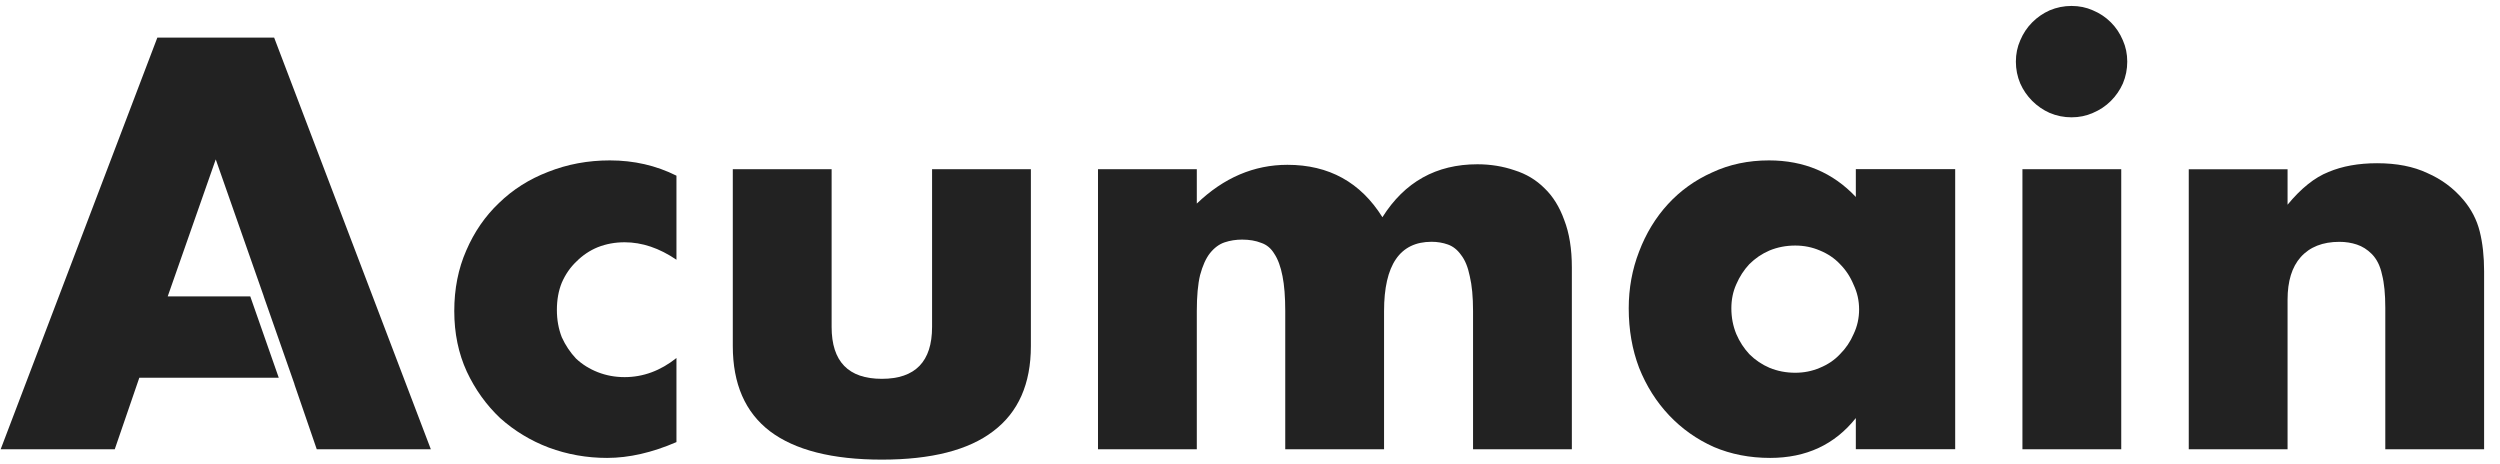<svg width="151" height="28" viewBox="0 0 151 28" fill="none" xmlns="http://www.w3.org/2000/svg">
<g clip-path="url(#clip0_3342_9623)">
<path d="M132.201 10.222H138.169V12.365C138.983 11.376 139.807 10.717 140.642 10.387C141.478 10.035 142.456 9.859 143.577 9.859C144.764 9.859 145.775 10.057 146.611 10.453C147.468 10.827 148.193 11.365 148.787 12.069C149.27 12.64 149.6 13.278 149.776 13.981C149.952 14.684 150.04 15.487 150.04 16.388V27.137H144.072V18.597C144.072 17.762 144.006 17.091 143.874 16.586C143.764 16.058 143.555 15.641 143.247 15.333C142.983 15.069 142.687 14.882 142.357 14.772C142.027 14.662 141.676 14.607 141.302 14.607C140.291 14.607 139.51 14.915 138.961 15.531C138.433 16.124 138.169 16.982 138.169 18.103V27.137H132.201V10.222Z" fill="#222222"/>
<path d="M128.123 10.218V27.134H122.155V10.218H128.123ZM121.759 3.723C121.759 3.261 121.847 2.832 122.023 2.437C122.199 2.019 122.44 1.656 122.748 1.349C123.056 1.041 123.408 0.799 123.803 0.623C124.221 0.447 124.661 0.359 125.122 0.359C125.584 0.359 126.013 0.447 126.408 0.623C126.826 0.799 127.189 1.041 127.496 1.349C127.804 1.656 128.046 2.019 128.222 2.437C128.398 2.832 128.486 3.261 128.486 3.723C128.486 4.184 128.398 4.624 128.222 5.042C128.046 5.437 127.804 5.789 127.496 6.097C127.189 6.404 126.826 6.646 126.408 6.822C126.013 6.998 125.584 7.086 125.122 7.086C124.661 7.086 124.221 6.998 123.803 6.822C123.408 6.646 123.056 6.404 122.748 6.097C122.44 5.789 122.199 5.437 122.023 5.042C121.847 4.624 121.759 4.184 121.759 3.723Z" fill="#222222"/>
<path d="M104.574 18.623C104.574 19.173 104.673 19.689 104.871 20.173C105.069 20.635 105.333 21.041 105.662 21.393C106.014 21.745 106.421 22.02 106.882 22.217C107.366 22.415 107.883 22.514 108.432 22.514C108.96 22.514 109.454 22.415 109.916 22.217C110.4 22.02 110.806 21.745 111.136 21.393C111.488 21.041 111.762 20.635 111.96 20.173C112.18 19.711 112.29 19.217 112.29 18.689C112.29 18.162 112.18 17.667 111.96 17.205C111.762 16.722 111.488 16.304 111.136 15.952C110.806 15.601 110.4 15.326 109.916 15.128C109.454 14.93 108.96 14.831 108.432 14.831C107.883 14.831 107.366 14.93 106.882 15.128C106.421 15.326 106.014 15.601 105.662 15.952C105.333 16.304 105.069 16.711 104.871 17.172C104.673 17.612 104.574 18.096 104.574 18.623ZM112.092 10.215H118.093V27.13H112.092V25.251C110.817 26.856 109.092 27.658 106.915 27.658C105.684 27.658 104.552 27.438 103.519 26.998C102.486 26.537 101.585 25.899 100.815 25.086C100.046 24.273 99.441 23.317 99.002 22.217C98.584 21.118 98.375 19.92 98.375 18.623C98.375 17.414 98.584 16.271 99.002 15.194C99.419 14.095 100.002 13.139 100.749 12.325C101.497 11.512 102.387 10.874 103.42 10.413C104.453 9.929 105.596 9.688 106.849 9.688C108.96 9.688 110.707 10.424 112.092 11.897V10.215Z" fill="#222222"/>
<path d="M66.319 10.219H72.287V12.296C73.914 10.735 75.739 9.955 77.761 9.955C80.267 9.955 82.179 11.01 83.498 13.12C84.839 10.988 86.752 9.922 89.236 9.922C90.027 9.922 90.774 10.043 91.478 10.285C92.181 10.504 92.786 10.867 93.291 11.373C93.797 11.856 94.193 12.494 94.478 13.285C94.786 14.076 94.94 15.033 94.94 16.154V27.134H88.972V18.792C88.972 17.934 88.906 17.231 88.774 16.681C88.664 16.132 88.488 15.703 88.246 15.396C88.027 15.088 87.763 14.879 87.455 14.769C87.147 14.659 86.817 14.604 86.466 14.604C84.553 14.604 83.597 16 83.597 18.792V27.134H77.629V18.792C77.629 17.934 77.574 17.231 77.464 16.681C77.354 16.11 77.189 15.659 76.969 15.329C76.772 15 76.508 14.78 76.178 14.67C75.848 14.538 75.464 14.472 75.024 14.472C74.65 14.472 74.299 14.527 73.969 14.637C73.639 14.747 73.342 14.967 73.079 15.296C72.837 15.604 72.639 16.044 72.485 16.616C72.353 17.165 72.287 17.89 72.287 18.792V27.134H66.319V10.219Z" fill="#222222"/>
<path d="M50.23 10.219V19.748C50.23 21.836 51.241 22.881 53.263 22.881C55.286 22.881 56.297 21.836 56.297 19.748V10.219H62.265V20.902C62.265 23.188 61.507 24.903 59.99 26.046C58.495 27.189 56.253 27.761 53.263 27.761C50.274 27.761 48.02 27.189 46.504 26.046C45.009 24.903 44.261 23.188 44.261 20.902V10.219H50.23Z" fill="#222222"/>
<path d="M40.858 15.689C39.825 14.985 38.78 14.633 37.725 14.633C37.154 14.633 36.615 14.732 36.109 14.93C35.626 15.128 35.197 15.414 34.824 15.788C34.45 16.139 34.153 16.568 33.933 17.073C33.735 17.557 33.636 18.107 33.636 18.722C33.636 19.316 33.735 19.865 33.933 20.371C34.153 20.855 34.439 21.283 34.791 21.657C35.164 22.009 35.604 22.283 36.109 22.481C36.615 22.679 37.154 22.778 37.725 22.778C38.846 22.778 39.891 22.393 40.858 21.624V26.702C39.385 27.339 37.989 27.658 36.67 27.658C35.439 27.658 34.263 27.449 33.142 27.032C32.043 26.614 31.065 26.02 30.207 25.251C29.372 24.46 28.701 23.525 28.196 22.448C27.69 21.349 27.438 20.129 27.438 18.788C27.438 17.447 27.679 16.227 28.163 15.128C28.646 14.007 29.306 13.051 30.141 12.259C30.977 11.446 31.966 10.82 33.109 10.38C34.274 9.918 35.516 9.688 36.835 9.688C38.286 9.688 39.627 9.995 40.858 10.611V15.689Z" fill="#222222"/>
<path d="M26.023 27.136H19.132L17.783 23.212L17.789 23.211L15.929 17.902H15.933L13.031 9.627L10.13 17.902H15.116L16.837 22.815H8.415L6.931 27.136H0.04L9.503 2.273H16.559L26.023 27.136Z" fill="#222222"/>
</g>
<defs>
<clipPath id="clip0_3342_9623">
<rect width="151" height="28" fill="white"/>
</clipPath>
</defs>
</svg>
